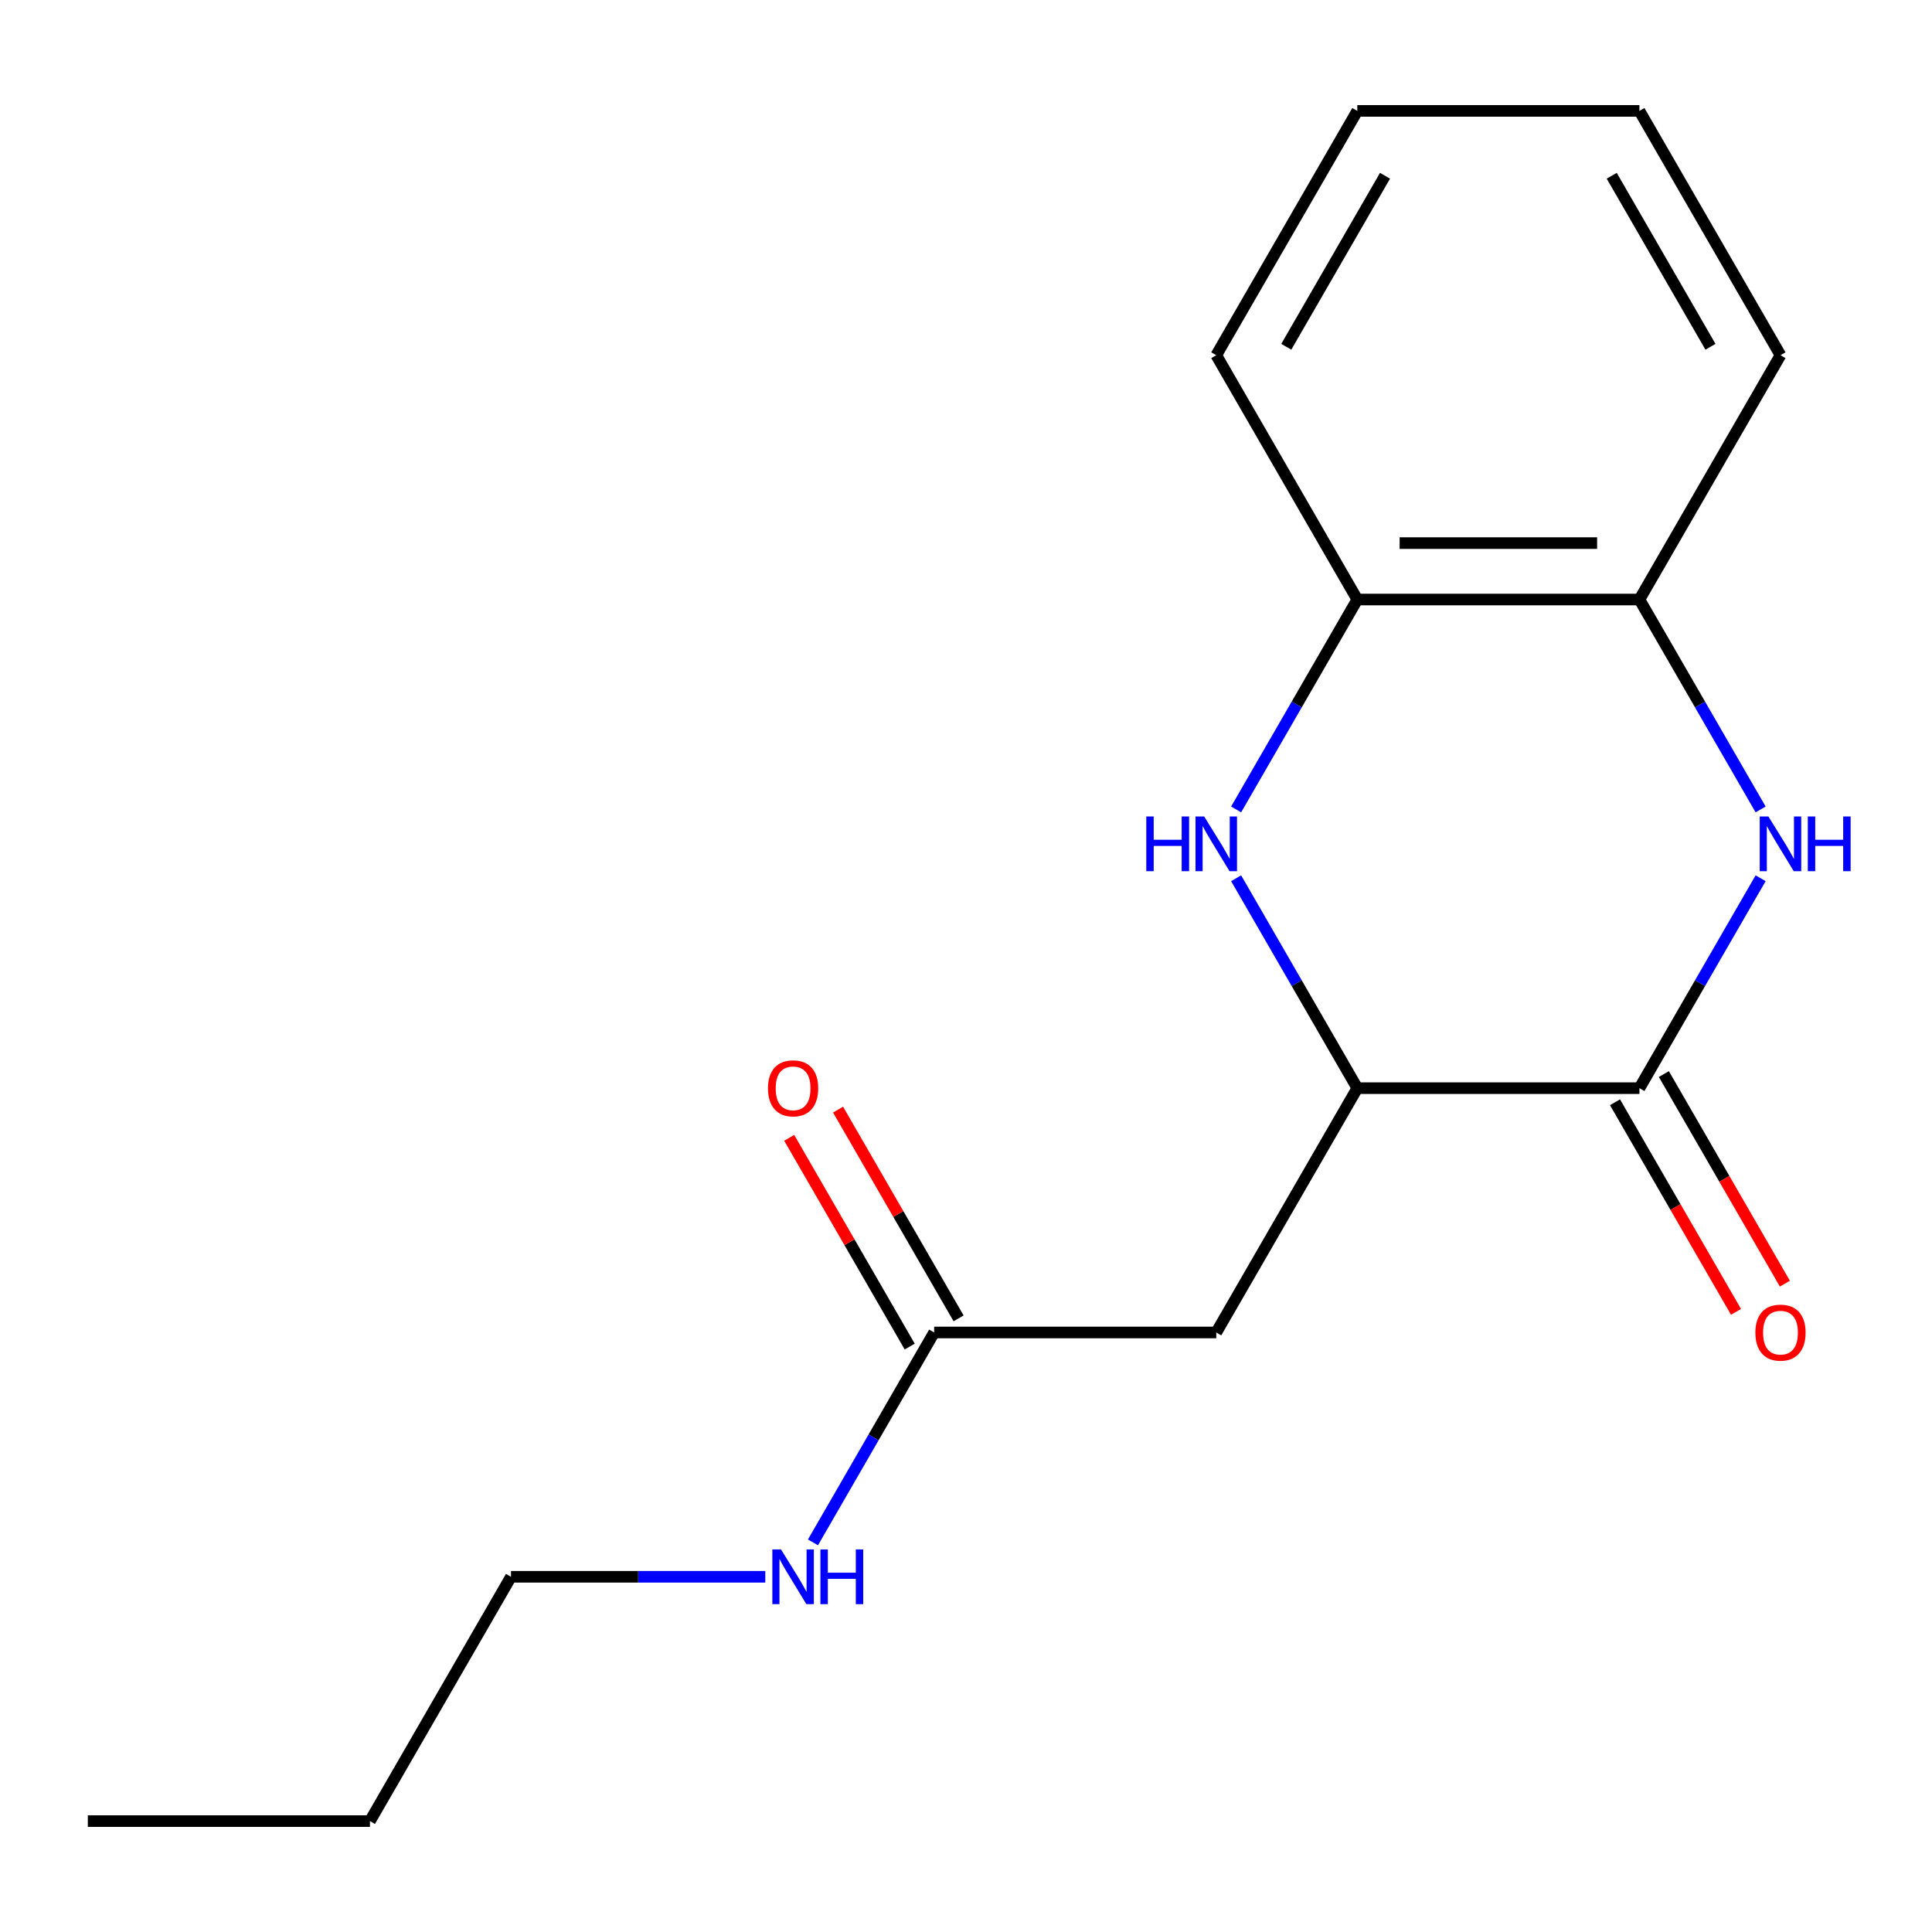 <?xml version='1.0' encoding='iso-8859-1'?>
<svg version='1.1' baseProfile='full'
              xmlns='http://www.w3.org/2000/svg'
                      xmlns:rdkit='http://www.rdkit.org/xml'
                      xmlns:xlink='http://www.w3.org/1999/xlink'
                  xml:space='preserve'
width='1000px' height='1000px' viewBox='0 0 1000 1000'>
<!-- END OF HEADER -->
<rect style='opacity:1.0;fill:#FFFFFF;stroke:none' width='1000' height='1000' x='0' y='0'> </rect>
<path class='bond-0' d='M 911.293,454.582 L 879.929,508.905' style='fill:none;fill-rule:evenodd;stroke:#0000FF;stroke-width:6px;stroke-linecap:butt;stroke-linejoin:miter;stroke-opacity:1' />
<path class='bond-0' d='M 879.929,508.905 L 848.566,563.229' style='fill:none;fill-rule:evenodd;stroke:#000000;stroke-width:6px;stroke-linecap:butt;stroke-linejoin:miter;stroke-opacity:1' />
<path class='bond-4' d='M 911.293,418.961 L 879.929,364.638' style='fill:none;fill-rule:evenodd;stroke:#0000FF;stroke-width:6px;stroke-linecap:butt;stroke-linejoin:miter;stroke-opacity:1' />
<path class='bond-4' d='M 879.929,364.638 L 848.566,310.314' style='fill:none;fill-rule:evenodd;stroke:#000000;stroke-width:6px;stroke-linecap:butt;stroke-linejoin:miter;stroke-opacity:1' />
<path class='bond-2' d='M 848.566,563.229 L 702.546,563.229' style='fill:none;fill-rule:evenodd;stroke:#000000;stroke-width:6px;stroke-linecap:butt;stroke-linejoin:miter;stroke-opacity:1' />
<path class='bond-7' d='M 835.92,570.53 L 867.237,624.773' style='fill:none;fill-rule:evenodd;stroke:#000000;stroke-width:6px;stroke-linecap:butt;stroke-linejoin:miter;stroke-opacity:1' />
<path class='bond-7' d='M 867.237,624.773 L 898.555,679.016' style='fill:none;fill-rule:evenodd;stroke:#FF0000;stroke-width:6px;stroke-linecap:butt;stroke-linejoin:miter;stroke-opacity:1' />
<path class='bond-7' d='M 861.211,555.928 L 892.529,610.171' style='fill:none;fill-rule:evenodd;stroke:#000000;stroke-width:6px;stroke-linecap:butt;stroke-linejoin:miter;stroke-opacity:1' />
<path class='bond-7' d='M 892.529,610.171 L 923.846,664.414' style='fill:none;fill-rule:evenodd;stroke:#FF0000;stroke-width:6px;stroke-linecap:butt;stroke-linejoin:miter;stroke-opacity:1' />
<path class='bond-1' d='M 639.818,418.961 L 671.182,364.638' style='fill:none;fill-rule:evenodd;stroke:#0000FF;stroke-width:6px;stroke-linecap:butt;stroke-linejoin:miter;stroke-opacity:1' />
<path class='bond-1' d='M 671.182,364.638 L 702.546,310.314' style='fill:none;fill-rule:evenodd;stroke:#000000;stroke-width:6px;stroke-linecap:butt;stroke-linejoin:miter;stroke-opacity:1' />
<path class='bond-17' d='M 639.818,454.582 L 671.182,508.905' style='fill:none;fill-rule:evenodd;stroke:#0000FF;stroke-width:6px;stroke-linecap:butt;stroke-linejoin:miter;stroke-opacity:1' />
<path class='bond-17' d='M 671.182,508.905 L 702.546,563.229' style='fill:none;fill-rule:evenodd;stroke:#000000;stroke-width:6px;stroke-linecap:butt;stroke-linejoin:miter;stroke-opacity:1' />
<path class='bond-3' d='M 702.546,563.229 L 629.535,689.686' style='fill:none;fill-rule:evenodd;stroke:#000000;stroke-width:6px;stroke-linecap:butt;stroke-linejoin:miter;stroke-opacity:1' />
<path class='bond-6' d='M 629.535,689.686 L 483.515,689.686' style='fill:none;fill-rule:evenodd;stroke:#000000;stroke-width:6px;stroke-linecap:butt;stroke-linejoin:miter;stroke-opacity:1' />
<path class='bond-5' d='M 848.566,310.314 L 702.546,310.314' style='fill:none;fill-rule:evenodd;stroke:#000000;stroke-width:6px;stroke-linecap:butt;stroke-linejoin:miter;stroke-opacity:1' />
<path class='bond-5' d='M 826.663,281.11 L 724.449,281.11' style='fill:none;fill-rule:evenodd;stroke:#000000;stroke-width:6px;stroke-linecap:butt;stroke-linejoin:miter;stroke-opacity:1' />
<path class='bond-10' d='M 848.566,310.314 L 921.576,183.857' style='fill:none;fill-rule:evenodd;stroke:#000000;stroke-width:6px;stroke-linecap:butt;stroke-linejoin:miter;stroke-opacity:1' />
<path class='bond-11' d='M 702.546,310.314 L 629.535,183.857' style='fill:none;fill-rule:evenodd;stroke:#000000;stroke-width:6px;stroke-linecap:butt;stroke-linejoin:miter;stroke-opacity:1' />
<path class='bond-8' d='M 496.161,682.385 L 464.971,628.361' style='fill:none;fill-rule:evenodd;stroke:#000000;stroke-width:6px;stroke-linecap:butt;stroke-linejoin:miter;stroke-opacity:1' />
<path class='bond-8' d='M 464.971,628.361 L 433.78,574.338' style='fill:none;fill-rule:evenodd;stroke:#FF0000;stroke-width:6px;stroke-linecap:butt;stroke-linejoin:miter;stroke-opacity:1' />
<path class='bond-8' d='M 470.869,696.987 L 439.679,642.963' style='fill:none;fill-rule:evenodd;stroke:#000000;stroke-width:6px;stroke-linecap:butt;stroke-linejoin:miter;stroke-opacity:1' />
<path class='bond-8' d='M 439.679,642.963 L 408.489,588.94' style='fill:none;fill-rule:evenodd;stroke:#FF0000;stroke-width:6px;stroke-linecap:butt;stroke-linejoin:miter;stroke-opacity:1' />
<path class='bond-9' d='M 483.515,689.686 L 452.152,744.009' style='fill:none;fill-rule:evenodd;stroke:#000000;stroke-width:6px;stroke-linecap:butt;stroke-linejoin:miter;stroke-opacity:1' />
<path class='bond-9' d='M 452.152,744.009 L 420.788,798.333' style='fill:none;fill-rule:evenodd;stroke:#0000FF;stroke-width:6px;stroke-linecap:butt;stroke-linejoin:miter;stroke-opacity:1' />
<path class='bond-12' d='M 396.115,816.143 L 330.3,816.143' style='fill:none;fill-rule:evenodd;stroke:#0000FF;stroke-width:6px;stroke-linecap:butt;stroke-linejoin:miter;stroke-opacity:1' />
<path class='bond-12' d='M 330.3,816.143 L 264.485,816.143' style='fill:none;fill-rule:evenodd;stroke:#000000;stroke-width:6px;stroke-linecap:butt;stroke-linejoin:miter;stroke-opacity:1' />
<path class='bond-14' d='M 921.576,183.857 L 848.566,57.4' style='fill:none;fill-rule:evenodd;stroke:#000000;stroke-width:6px;stroke-linecap:butt;stroke-linejoin:miter;stroke-opacity:1' />
<path class='bond-14' d='M 885.333,179.49 L 834.226,90.97' style='fill:none;fill-rule:evenodd;stroke:#000000;stroke-width:6px;stroke-linecap:butt;stroke-linejoin:miter;stroke-opacity:1' />
<path class='bond-18' d='M 629.535,183.857 L 702.546,57.4' style='fill:none;fill-rule:evenodd;stroke:#000000;stroke-width:6px;stroke-linecap:butt;stroke-linejoin:miter;stroke-opacity:1' />
<path class='bond-18' d='M 665.778,179.49 L 716.885,90.97' style='fill:none;fill-rule:evenodd;stroke:#000000;stroke-width:6px;stroke-linecap:butt;stroke-linejoin:miter;stroke-opacity:1' />
<path class='bond-13' d='M 264.485,816.143 L 191.475,942.6' style='fill:none;fill-rule:evenodd;stroke:#000000;stroke-width:6px;stroke-linecap:butt;stroke-linejoin:miter;stroke-opacity:1' />
<path class='bond-16' d='M 191.475,942.6 L 45.455,942.6' style='fill:none;fill-rule:evenodd;stroke:#000000;stroke-width:6px;stroke-linecap:butt;stroke-linejoin:miter;stroke-opacity:1' />
<path class='bond-15' d='M 848.566,57.4 L 702.546,57.4' style='fill:none;fill-rule:evenodd;stroke:#000000;stroke-width:6px;stroke-linecap:butt;stroke-linejoin:miter;stroke-opacity:1' />
<path  class='atom-0' d='M 915.316 422.611
L 924.596 437.611
Q 925.516 439.091, 926.996 441.771
Q 928.476 444.451, 928.556 444.611
L 928.556 422.611
L 932.316 422.611
L 932.316 450.931
L 928.436 450.931
L 918.476 434.531
Q 917.316 432.611, 916.076 430.411
Q 914.876 428.211, 914.516 427.531
L 914.516 450.931
L 910.836 450.931
L 910.836 422.611
L 915.316 422.611
' fill='#0000FF'/>
<path  class='atom-0' d='M 935.716 422.611
L 939.556 422.611
L 939.556 434.651
L 954.036 434.651
L 954.036 422.611
L 957.876 422.611
L 957.876 450.931
L 954.036 450.931
L 954.036 437.851
L 939.556 437.851
L 939.556 450.931
L 935.716 450.931
L 935.716 422.611
' fill='#0000FF'/>
<path  class='atom-2' d='M 593.315 422.611
L 597.155 422.611
L 597.155 434.651
L 611.635 434.651
L 611.635 422.611
L 615.475 422.611
L 615.475 450.931
L 611.635 450.931
L 611.635 437.851
L 597.155 437.851
L 597.155 450.931
L 593.315 450.931
L 593.315 422.611
' fill='#0000FF'/>
<path  class='atom-2' d='M 623.275 422.611
L 632.555 437.611
Q 633.475 439.091, 634.955 441.771
Q 636.435 444.451, 636.515 444.611
L 636.515 422.611
L 640.275 422.611
L 640.275 450.931
L 636.395 450.931
L 626.435 434.531
Q 625.275 432.611, 624.035 430.411
Q 622.835 428.211, 622.475 427.531
L 622.475 450.931
L 618.795 450.931
L 618.795 422.611
L 623.275 422.611
' fill='#0000FF'/>
<path  class='atom-8' d='M 908.576 689.766
Q 908.576 682.966, 911.936 679.166
Q 915.296 675.366, 921.576 675.366
Q 927.856 675.366, 931.216 679.166
Q 934.576 682.966, 934.576 689.766
Q 934.576 696.646, 931.176 700.566
Q 927.776 704.446, 921.576 704.446
Q 915.336 704.446, 911.936 700.566
Q 908.576 696.686, 908.576 689.766
M 921.576 701.246
Q 925.896 701.246, 928.216 698.366
Q 930.576 695.446, 930.576 689.766
Q 930.576 684.206, 928.216 681.406
Q 925.896 678.566, 921.576 678.566
Q 917.256 678.566, 914.896 681.366
Q 912.576 684.166, 912.576 689.766
Q 912.576 695.486, 914.896 698.366
Q 917.256 701.246, 921.576 701.246
' fill='#FF0000'/>
<path  class='atom-9' d='M 397.505 563.309
Q 397.505 556.509, 400.865 552.709
Q 404.225 548.909, 410.505 548.909
Q 416.785 548.909, 420.145 552.709
Q 423.505 556.509, 423.505 563.309
Q 423.505 570.189, 420.105 574.109
Q 416.705 577.989, 410.505 577.989
Q 404.265 577.989, 400.865 574.109
Q 397.505 570.229, 397.505 563.309
M 410.505 574.789
Q 414.825 574.789, 417.145 571.909
Q 419.505 568.989, 419.505 563.309
Q 419.505 557.749, 417.145 554.949
Q 414.825 552.109, 410.505 552.109
Q 406.185 552.109, 403.825 554.909
Q 401.505 557.709, 401.505 563.309
Q 401.505 569.029, 403.825 571.909
Q 406.185 574.789, 410.505 574.789
' fill='#FF0000'/>
<path  class='atom-10' d='M 404.245 801.983
L 413.525 816.983
Q 414.445 818.463, 415.925 821.143
Q 417.405 823.823, 417.485 823.983
L 417.485 801.983
L 421.245 801.983
L 421.245 830.303
L 417.365 830.303
L 407.405 813.903
Q 406.245 811.983, 405.005 809.783
Q 403.805 807.583, 403.445 806.903
L 403.445 830.303
L 399.765 830.303
L 399.765 801.983
L 404.245 801.983
' fill='#0000FF'/>
<path  class='atom-10' d='M 424.645 801.983
L 428.485 801.983
L 428.485 814.023
L 442.965 814.023
L 442.965 801.983
L 446.805 801.983
L 446.805 830.303
L 442.965 830.303
L 442.965 817.223
L 428.485 817.223
L 428.485 830.303
L 424.645 830.303
L 424.645 801.983
' fill='#0000FF'/>
</svg>
